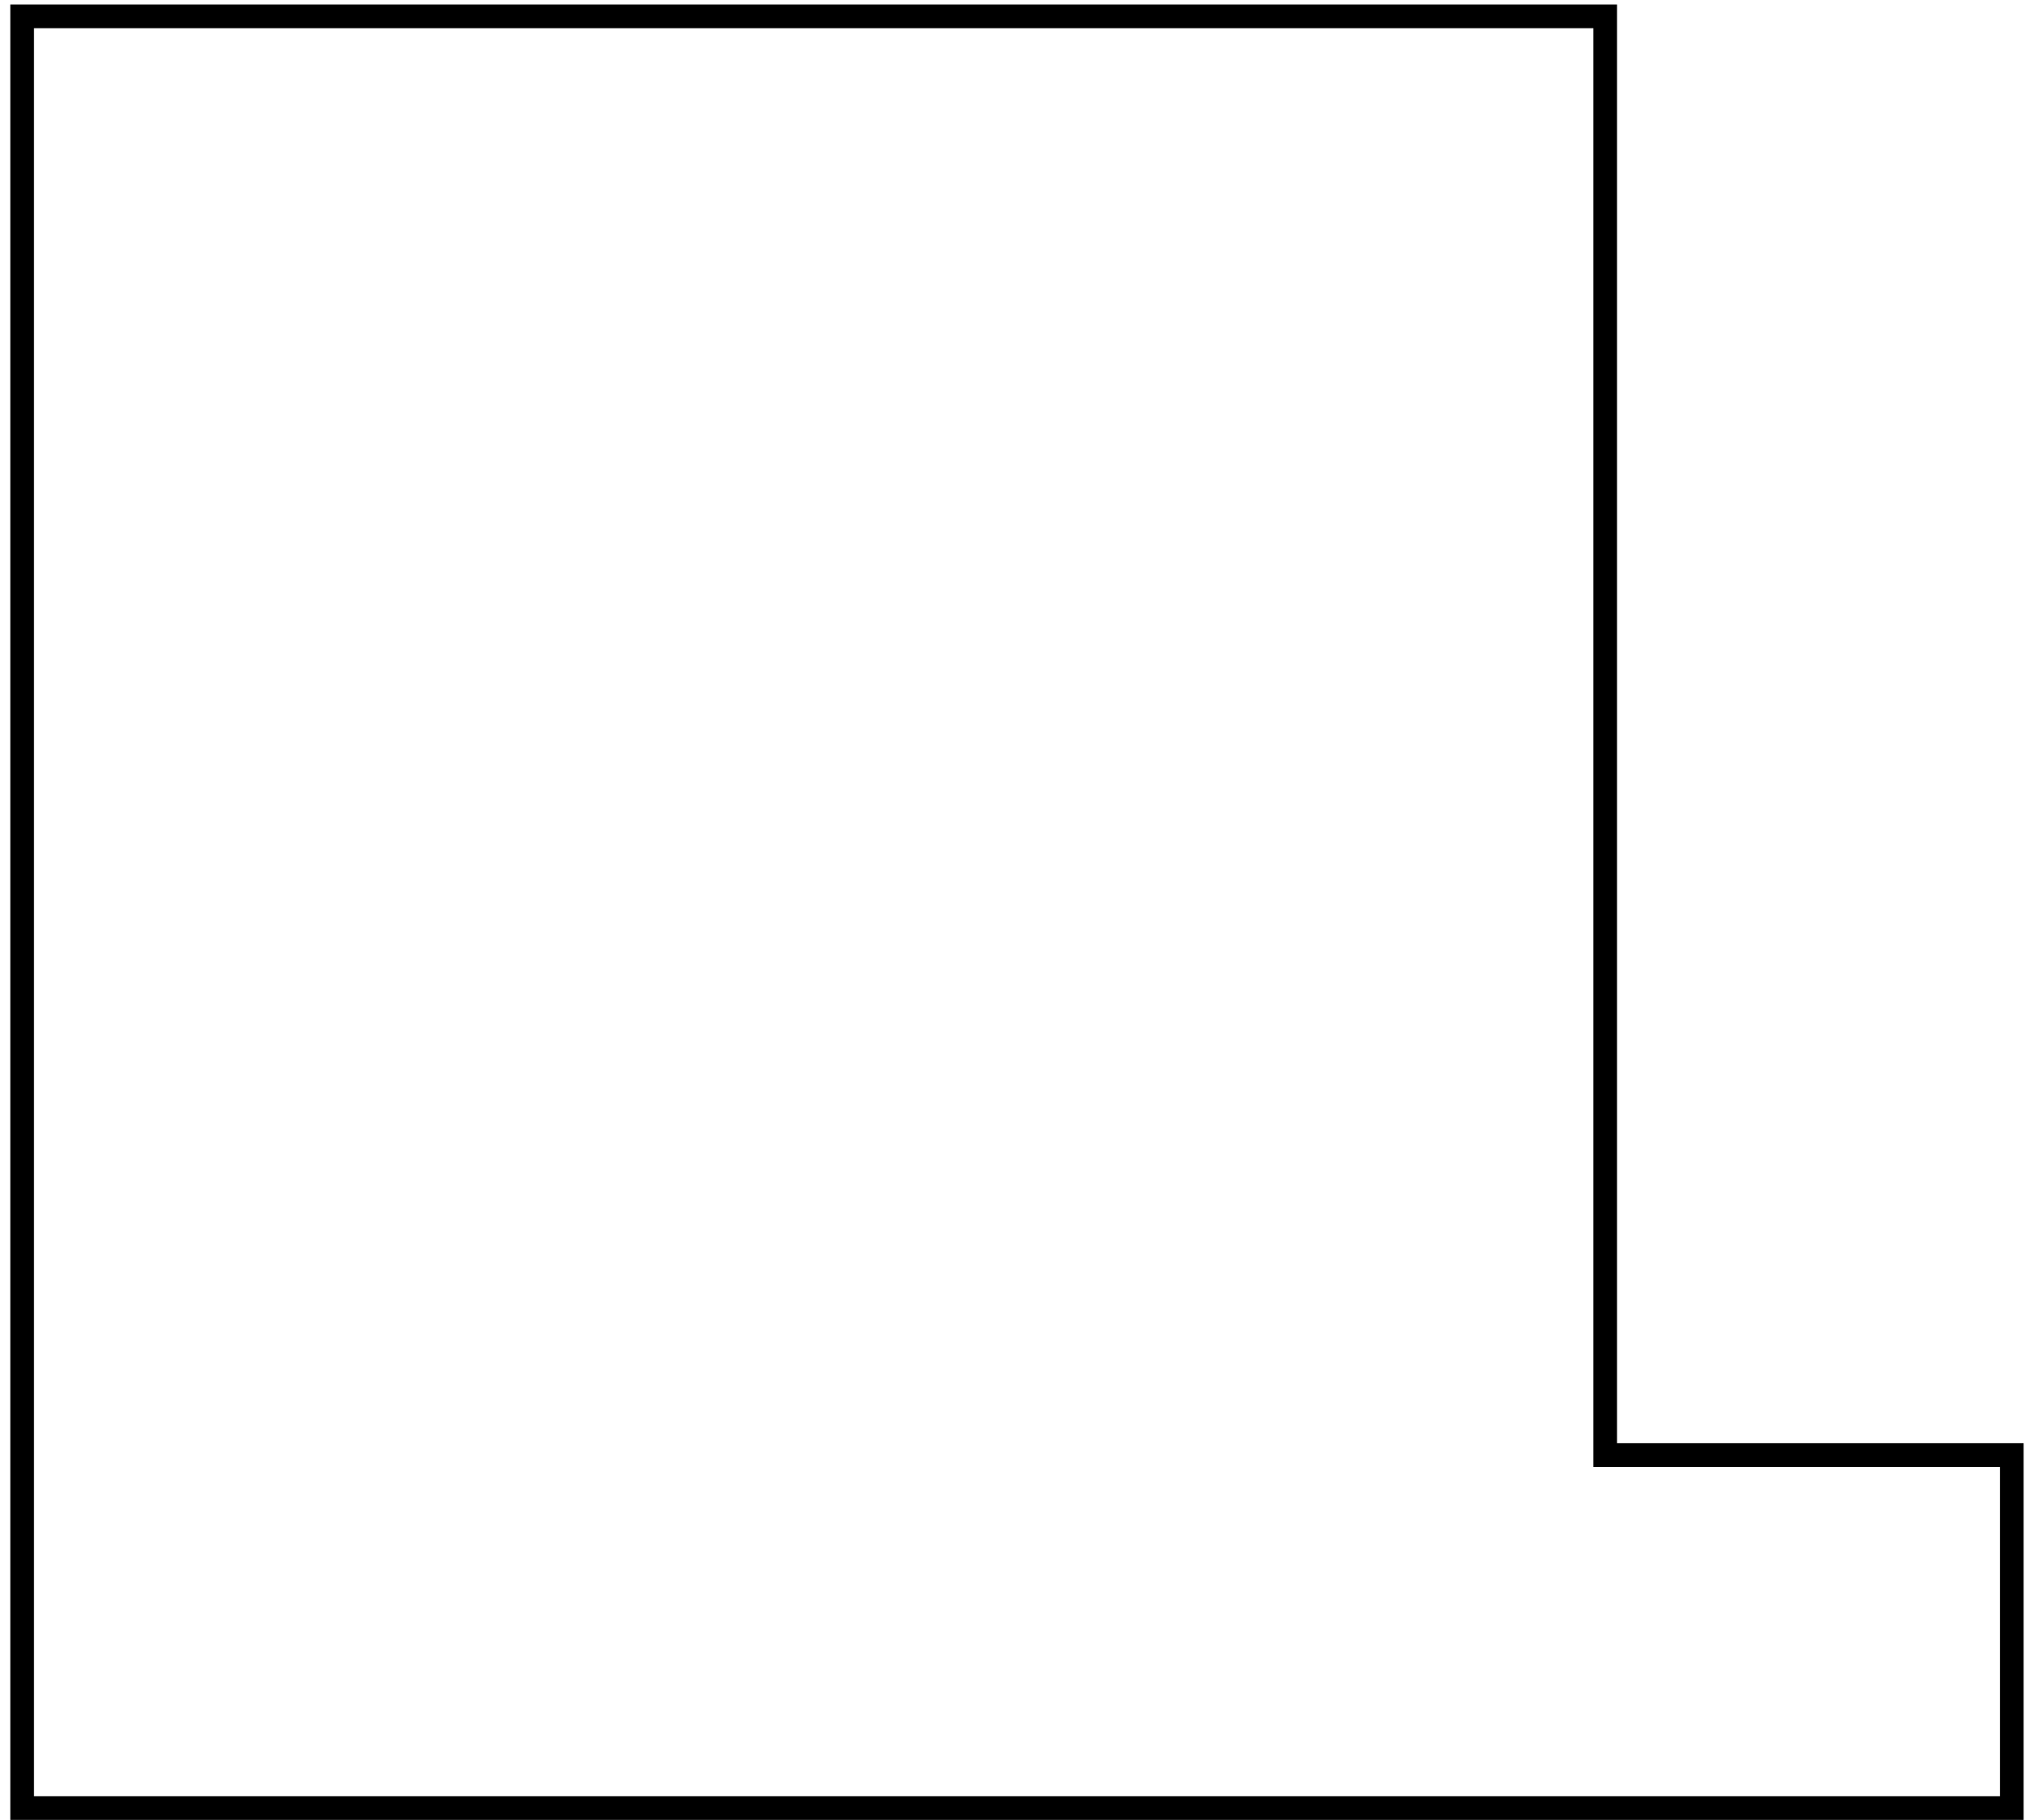 <?xml version="1.0" encoding="UTF-8"?> <svg xmlns="http://www.w3.org/2000/svg" width="171" height="153" viewBox="0 0 171 153" fill="none"><path d="M1.862 1.375V152.007H169.132V122.328H134.948V1.375H1.862Z" stroke="black" stroke-width="1.991"></path></svg> 